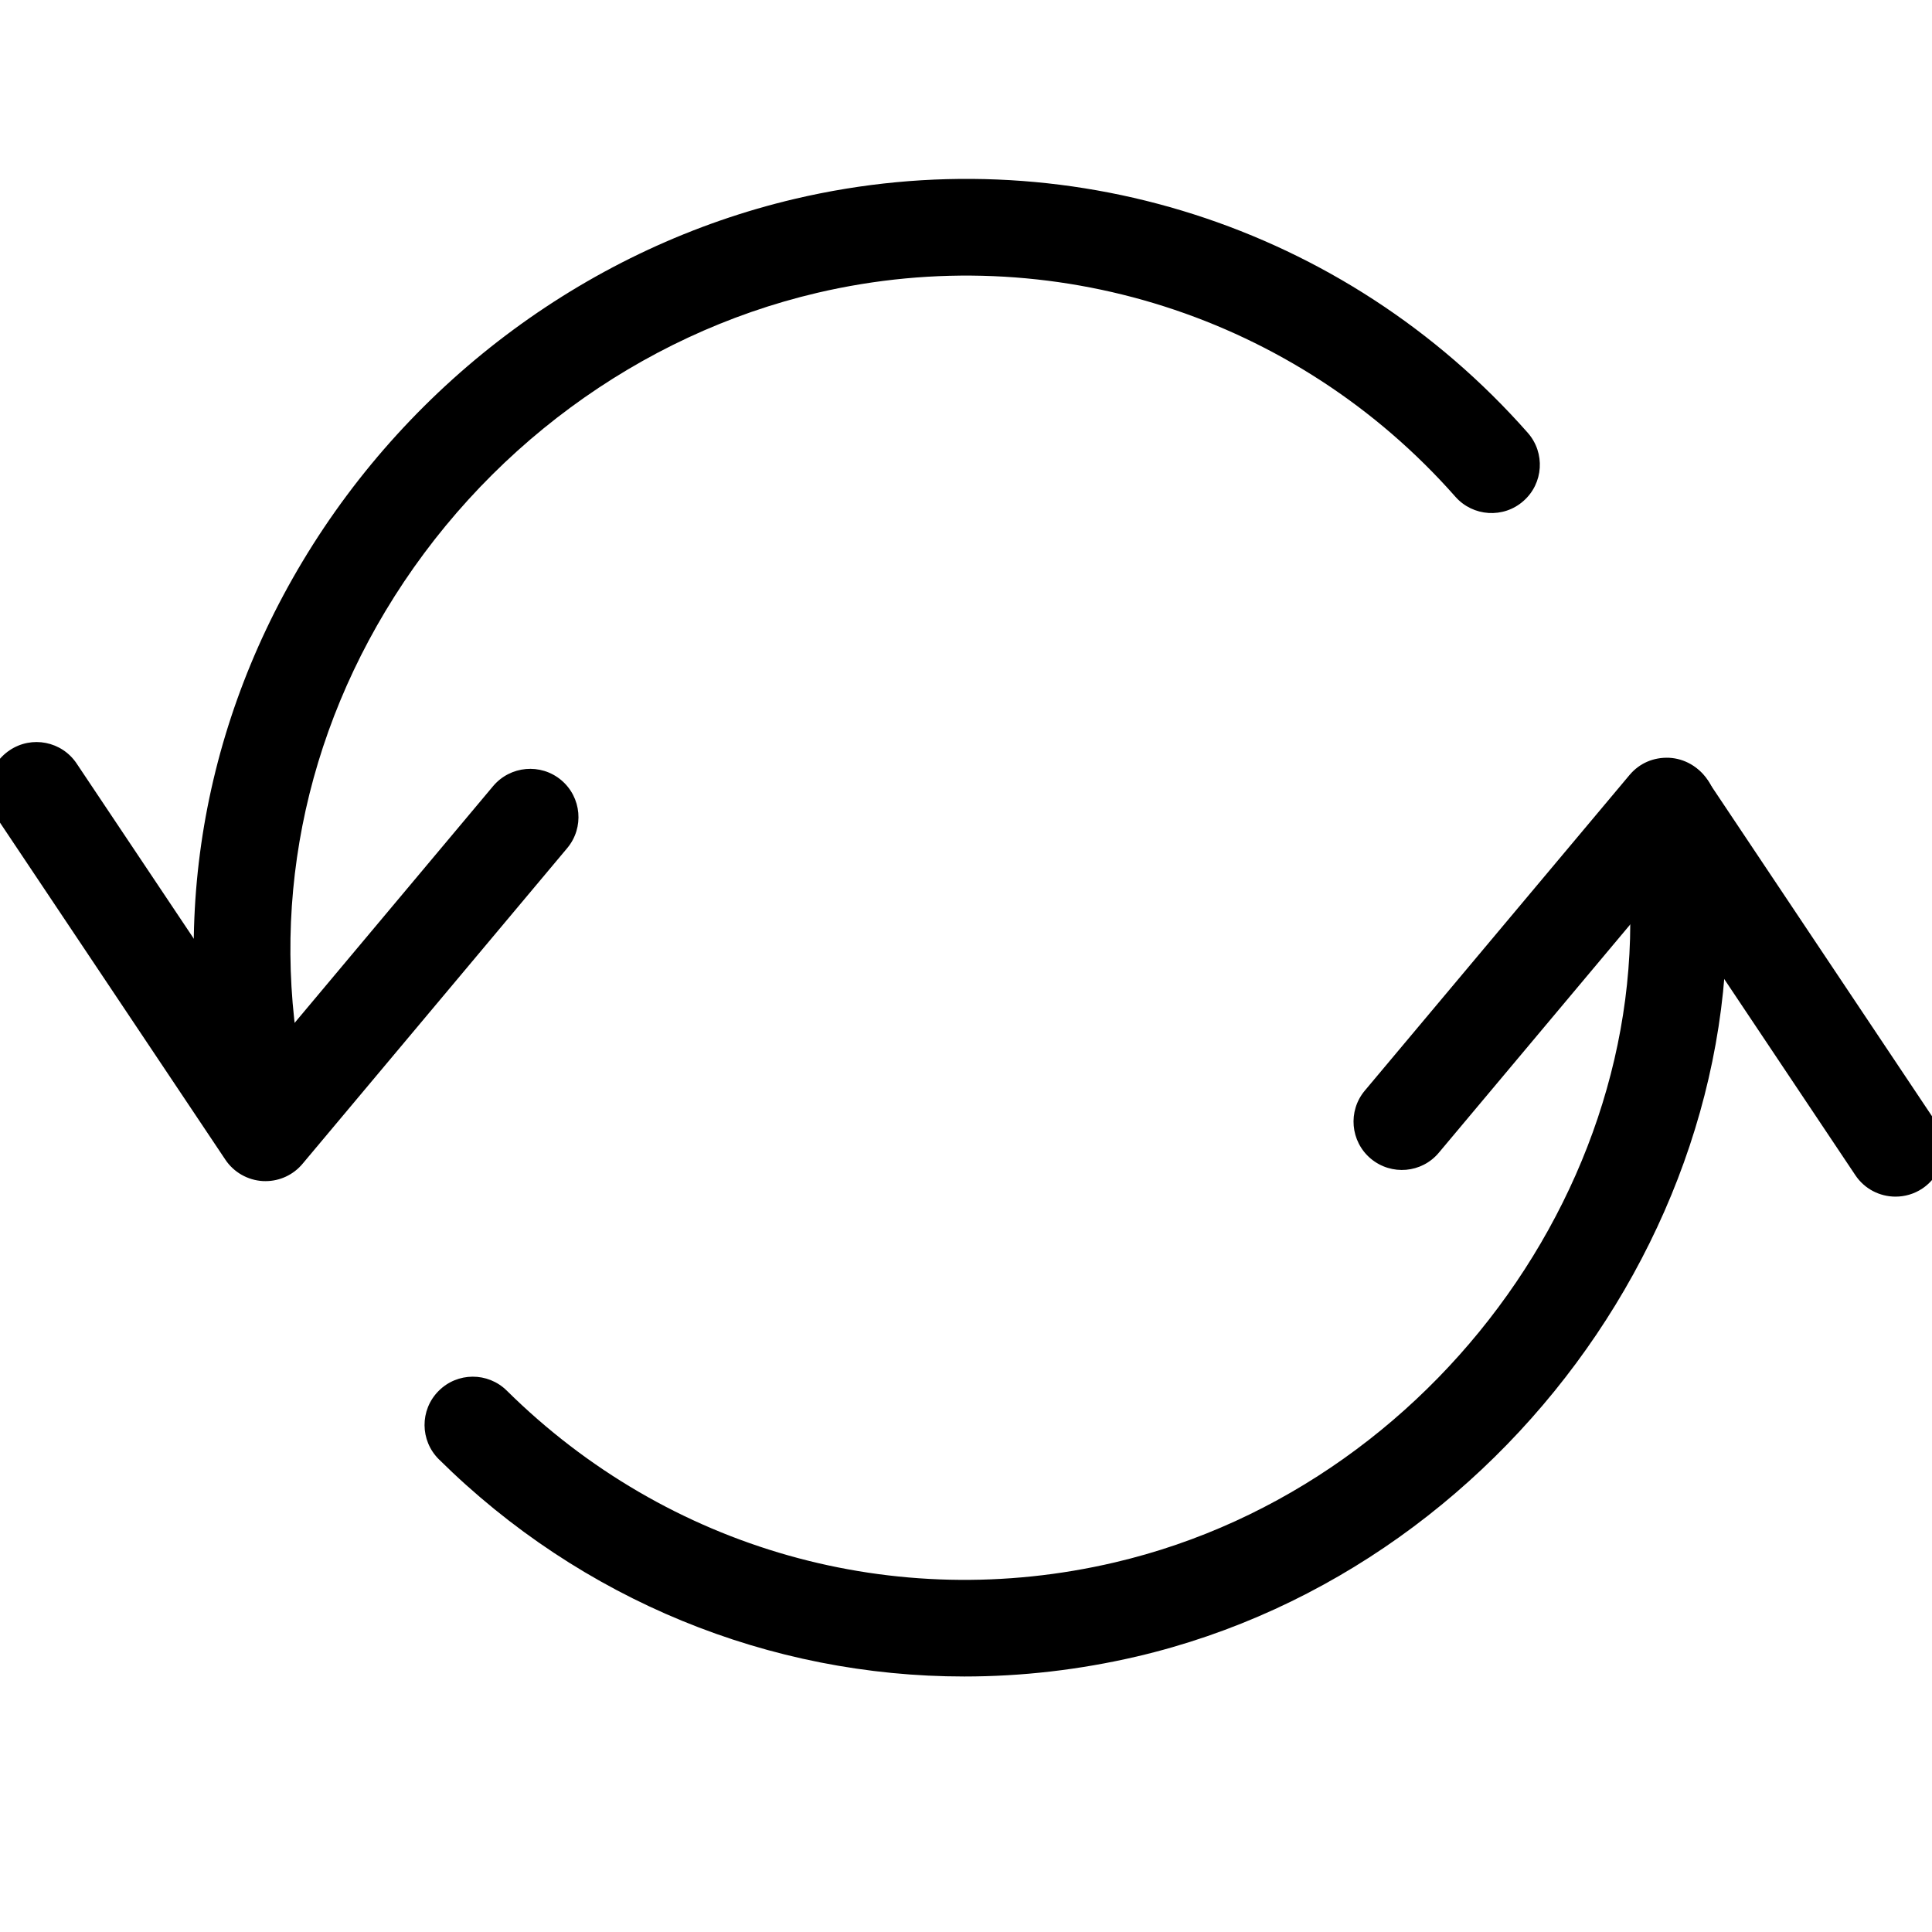 <svg xmlns="http://www.w3.org/2000/svg" xmlns:xlink="http://www.w3.org/1999/xlink" version="1.1" x="0px" y="0px" viewBox="0 0 40 40" enable-background="new 0 0 40 40" xml:space="preserve" aria-hidden="true" width="40px" height="40px"><defs><linearGradient class="cerosgradient" data-cerosgradient="true" id="CerosGradient_idccc04cf4f" gradientUnits="userSpaceOnUse" x1="50%" y1="100%" x2="50%" y2="0%"><stop offset="0%" stop-color="#d1d1d1"/><stop offset="100%" stop-color="#d1d1d1"/></linearGradient><linearGradient/></defs><g><path fill="#000000" d="M5.497,24.454c-0.018,0-0.036,0-0.054-0.001c-0.314-0.018-0.603-0.182-0.777-0.443l-4.741-7.09   c-0.308-0.459-0.184-1.08,0.275-1.387c0.458-0.308,1.079-0.186,1.387,0.275l4,5.981l4.623-5.514   c0.355-0.421,0.985-0.479,1.409-0.124c0.423,0.355,0.479,0.986,0.124,1.409l-5.479,6.535C6.073,24.324,5.792,24.454,5.497,24.454z"/><path fill="#000000" d="M39.245,24.775c-0.323,0-0.64-0.156-0.832-0.444l-3.998-5.981l-4.625,5.515   c-0.354,0.424-0.983,0.479-1.409,0.124c-0.423-0.355-0.479-0.986-0.124-1.409l5.482-6.536c0.203-0.241,0.494-0.369,0.821-0.355   c0.313,0.017,0.602,0.181,0.776,0.442l4.738,7.09c0.308,0.459,0.184,1.08-0.275,1.387C39.629,24.721,39.436,24.775,39.245,24.775z"/><path fill="#000000" d="M19.965,34.71c-4.029,0-7.925-1.575-10.878-4.496C8.694,29.825,8.69,29.192,9.079,28.8   c0.388-0.394,1.022-0.396,1.414-0.008c3.331,3.294,8.037,4.624,12.587,3.556c6.939-1.625,11.734-8.698,10.471-15.445   c-0.103-0.543,0.256-1.065,0.798-1.167c0.551-0.104,1.065,0.256,1.167,0.798c1.455,7.767-4.031,15.9-11.979,17.762   C22.349,34.573,21.15,34.71,19.965,34.71z"/><path fill="#000000" d="M5.5,24.364c-0.441,0-0.846-0.295-0.965-0.742c-1.086-4.065-0.473-8.325,1.726-11.993   c2.27-3.787,5.988-6.525,10.202-7.513c5.573-1.309,11.381,0.551,15.168,4.845c0.365,0.414,0.326,1.046-0.089,1.411   c-0.411,0.365-1.045,0.327-1.411-0.089c-3.299-3.739-8.36-5.356-13.211-4.22c-3.69,0.864-6.95,3.268-8.943,6.594   c-1.918,3.199-2.454,6.911-1.51,10.449c0.143,0.533-0.174,1.082-0.708,1.224C5.673,24.354,5.586,24.364,5.5,24.364z"/></g></svg>